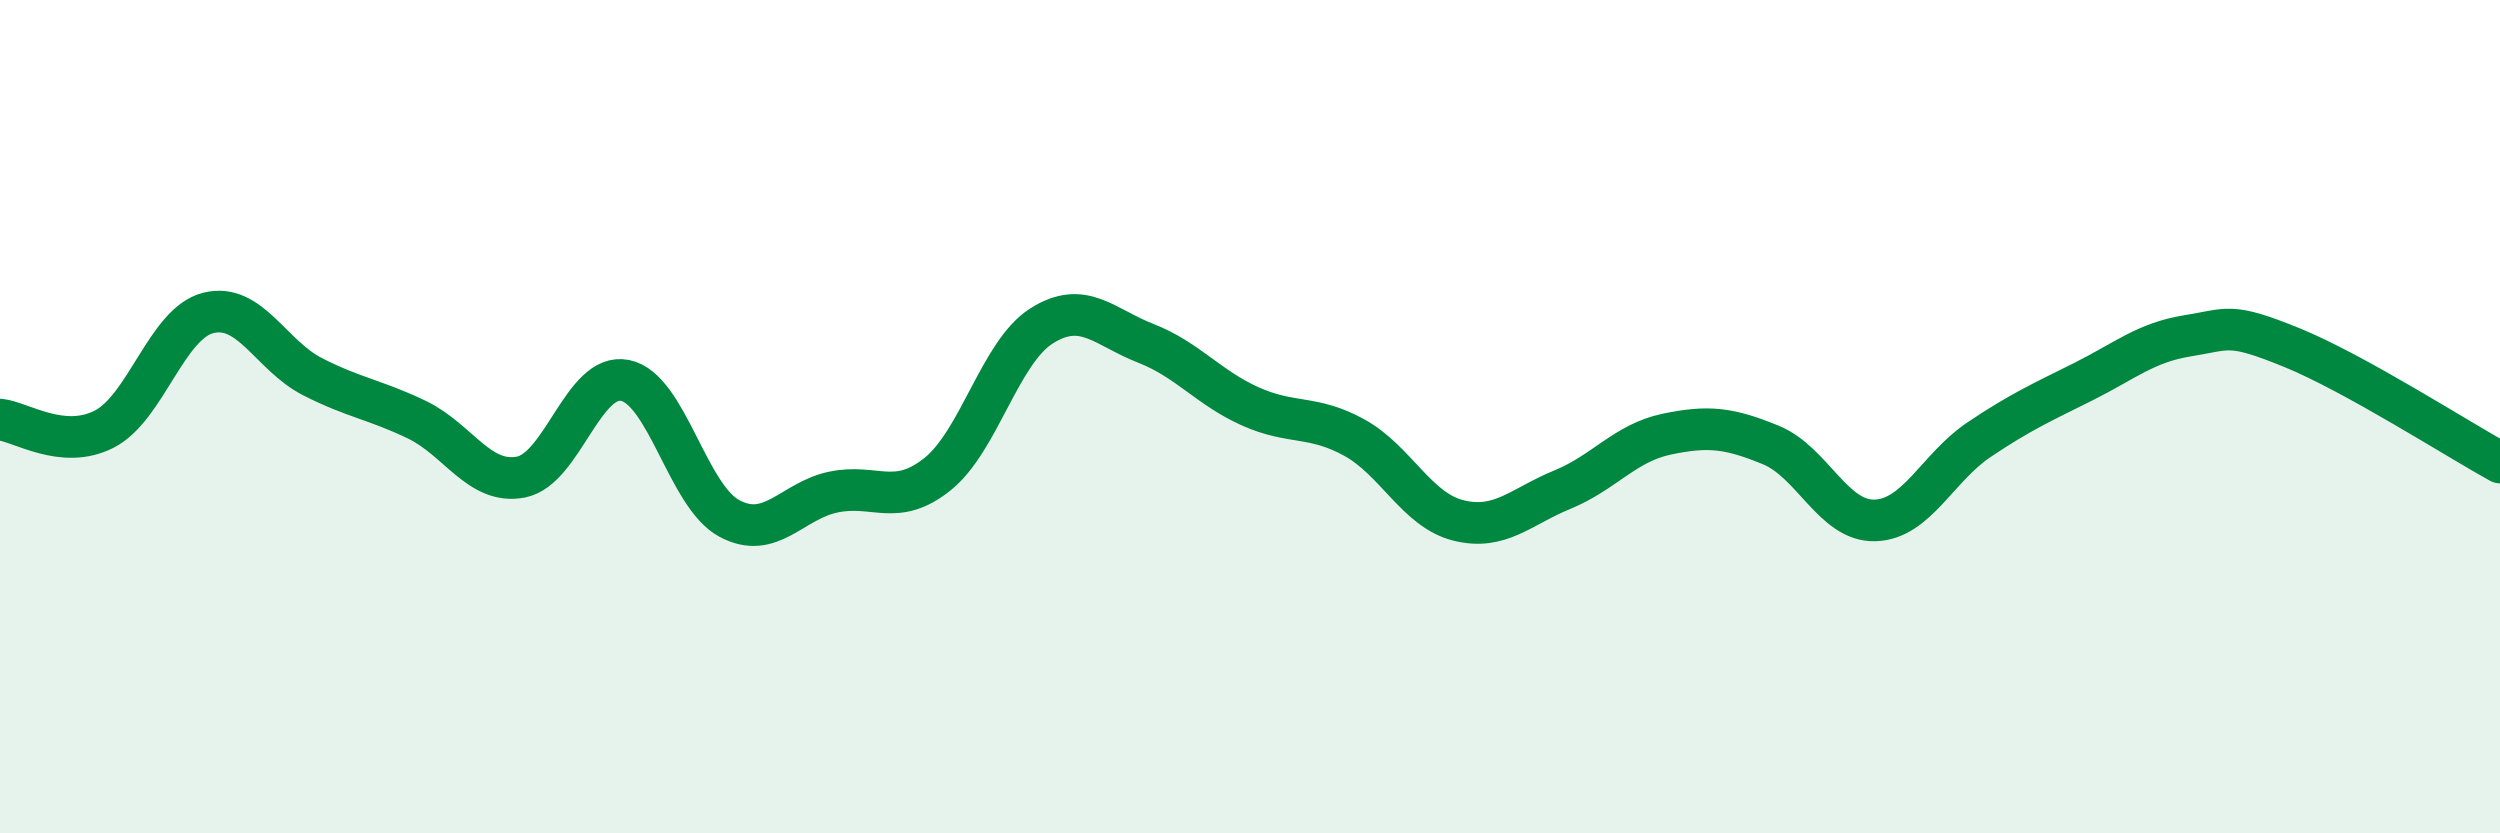 
    <svg width="60" height="20" viewBox="0 0 60 20" xmlns="http://www.w3.org/2000/svg">
      <path
        d="M 0,10.07 C 0.5,10.12 1.5,10.81 2.5,10.3 C 3.5,9.79 4,7.76 5,7.51 C 6,7.26 6.5,8.53 7.5,9.04 C 8.5,9.55 9,9.59 10,10.07 C 11,10.55 11.5,11.64 12.5,11.45 C 13.5,11.26 14,8.93 15,9.13 C 16,9.33 16.5,11.9 17.5,12.44 C 18.5,12.98 19,12.02 20,11.81 C 21,11.6 21.5,12.18 22.5,11.38 C 23.5,10.58 24,8.45 25,7.82 C 26,7.19 26.5,7.85 27.5,8.24 C 28.5,8.63 29,9.3 30,9.75 C 31,10.2 31.5,9.95 32.5,10.5 C 33.5,11.05 34,12.24 35,12.49 C 36,12.74 36.5,12.16 37.5,11.75 C 38.5,11.34 39,10.63 40,10.42 C 41,10.21 41.5,10.27 42.5,10.68 C 43.5,11.09 44,12.52 45,12.49 C 46,12.46 46.5,11.22 47.5,10.55 C 48.5,9.88 49,9.66 50,9.16 C 51,8.66 51.5,8.22 52.5,8.06 C 53.5,7.9 53.5,7.73 55,8.34 C 56.5,8.95 59,10.55 60,11.1L60 20L0 20Z"
        fill="#008740"
        opacity="0.1"
        stroke-linecap="round"
        stroke-linejoin="round"
      />
      <path
        d="M 0,10.07 C 0.5,10.12 1.5,10.81 2.5,10.3 C 3.5,9.79 4,7.76 5,7.51 C 6,7.26 6.5,8.53 7.5,9.04 C 8.5,9.55 9,9.59 10,10.07 C 11,10.55 11.5,11.64 12.5,11.45 C 13.5,11.26 14,8.93 15,9.13 C 16,9.33 16.5,11.9 17.5,12.44 C 18.5,12.98 19,12.02 20,11.81 C 21,11.6 21.5,12.18 22.5,11.38 C 23.5,10.58 24,8.45 25,7.82 C 26,7.19 26.5,7.85 27.5,8.24 C 28.5,8.63 29,9.3 30,9.75 C 31,10.2 31.5,9.95 32.5,10.5 C 33.5,11.05 34,12.24 35,12.49 C 36,12.74 36.5,12.16 37.5,11.75 C 38.5,11.34 39,10.63 40,10.42 C 41,10.21 41.5,10.27 42.5,10.68 C 43.5,11.09 44,12.52 45,12.49 C 46,12.46 46.5,11.22 47.5,10.55 C 48.5,9.88 49,9.66 50,9.16 C 51,8.66 51.5,8.22 52.5,8.06 C 53.5,7.9 53.5,7.73 55,8.34 C 56.5,8.95 59,10.55 60,11.1"
        stroke="#008740"
        stroke-width="1"
        fill="none"
        stroke-linecap="round"
        stroke-linejoin="round"
      />
    </svg>
  